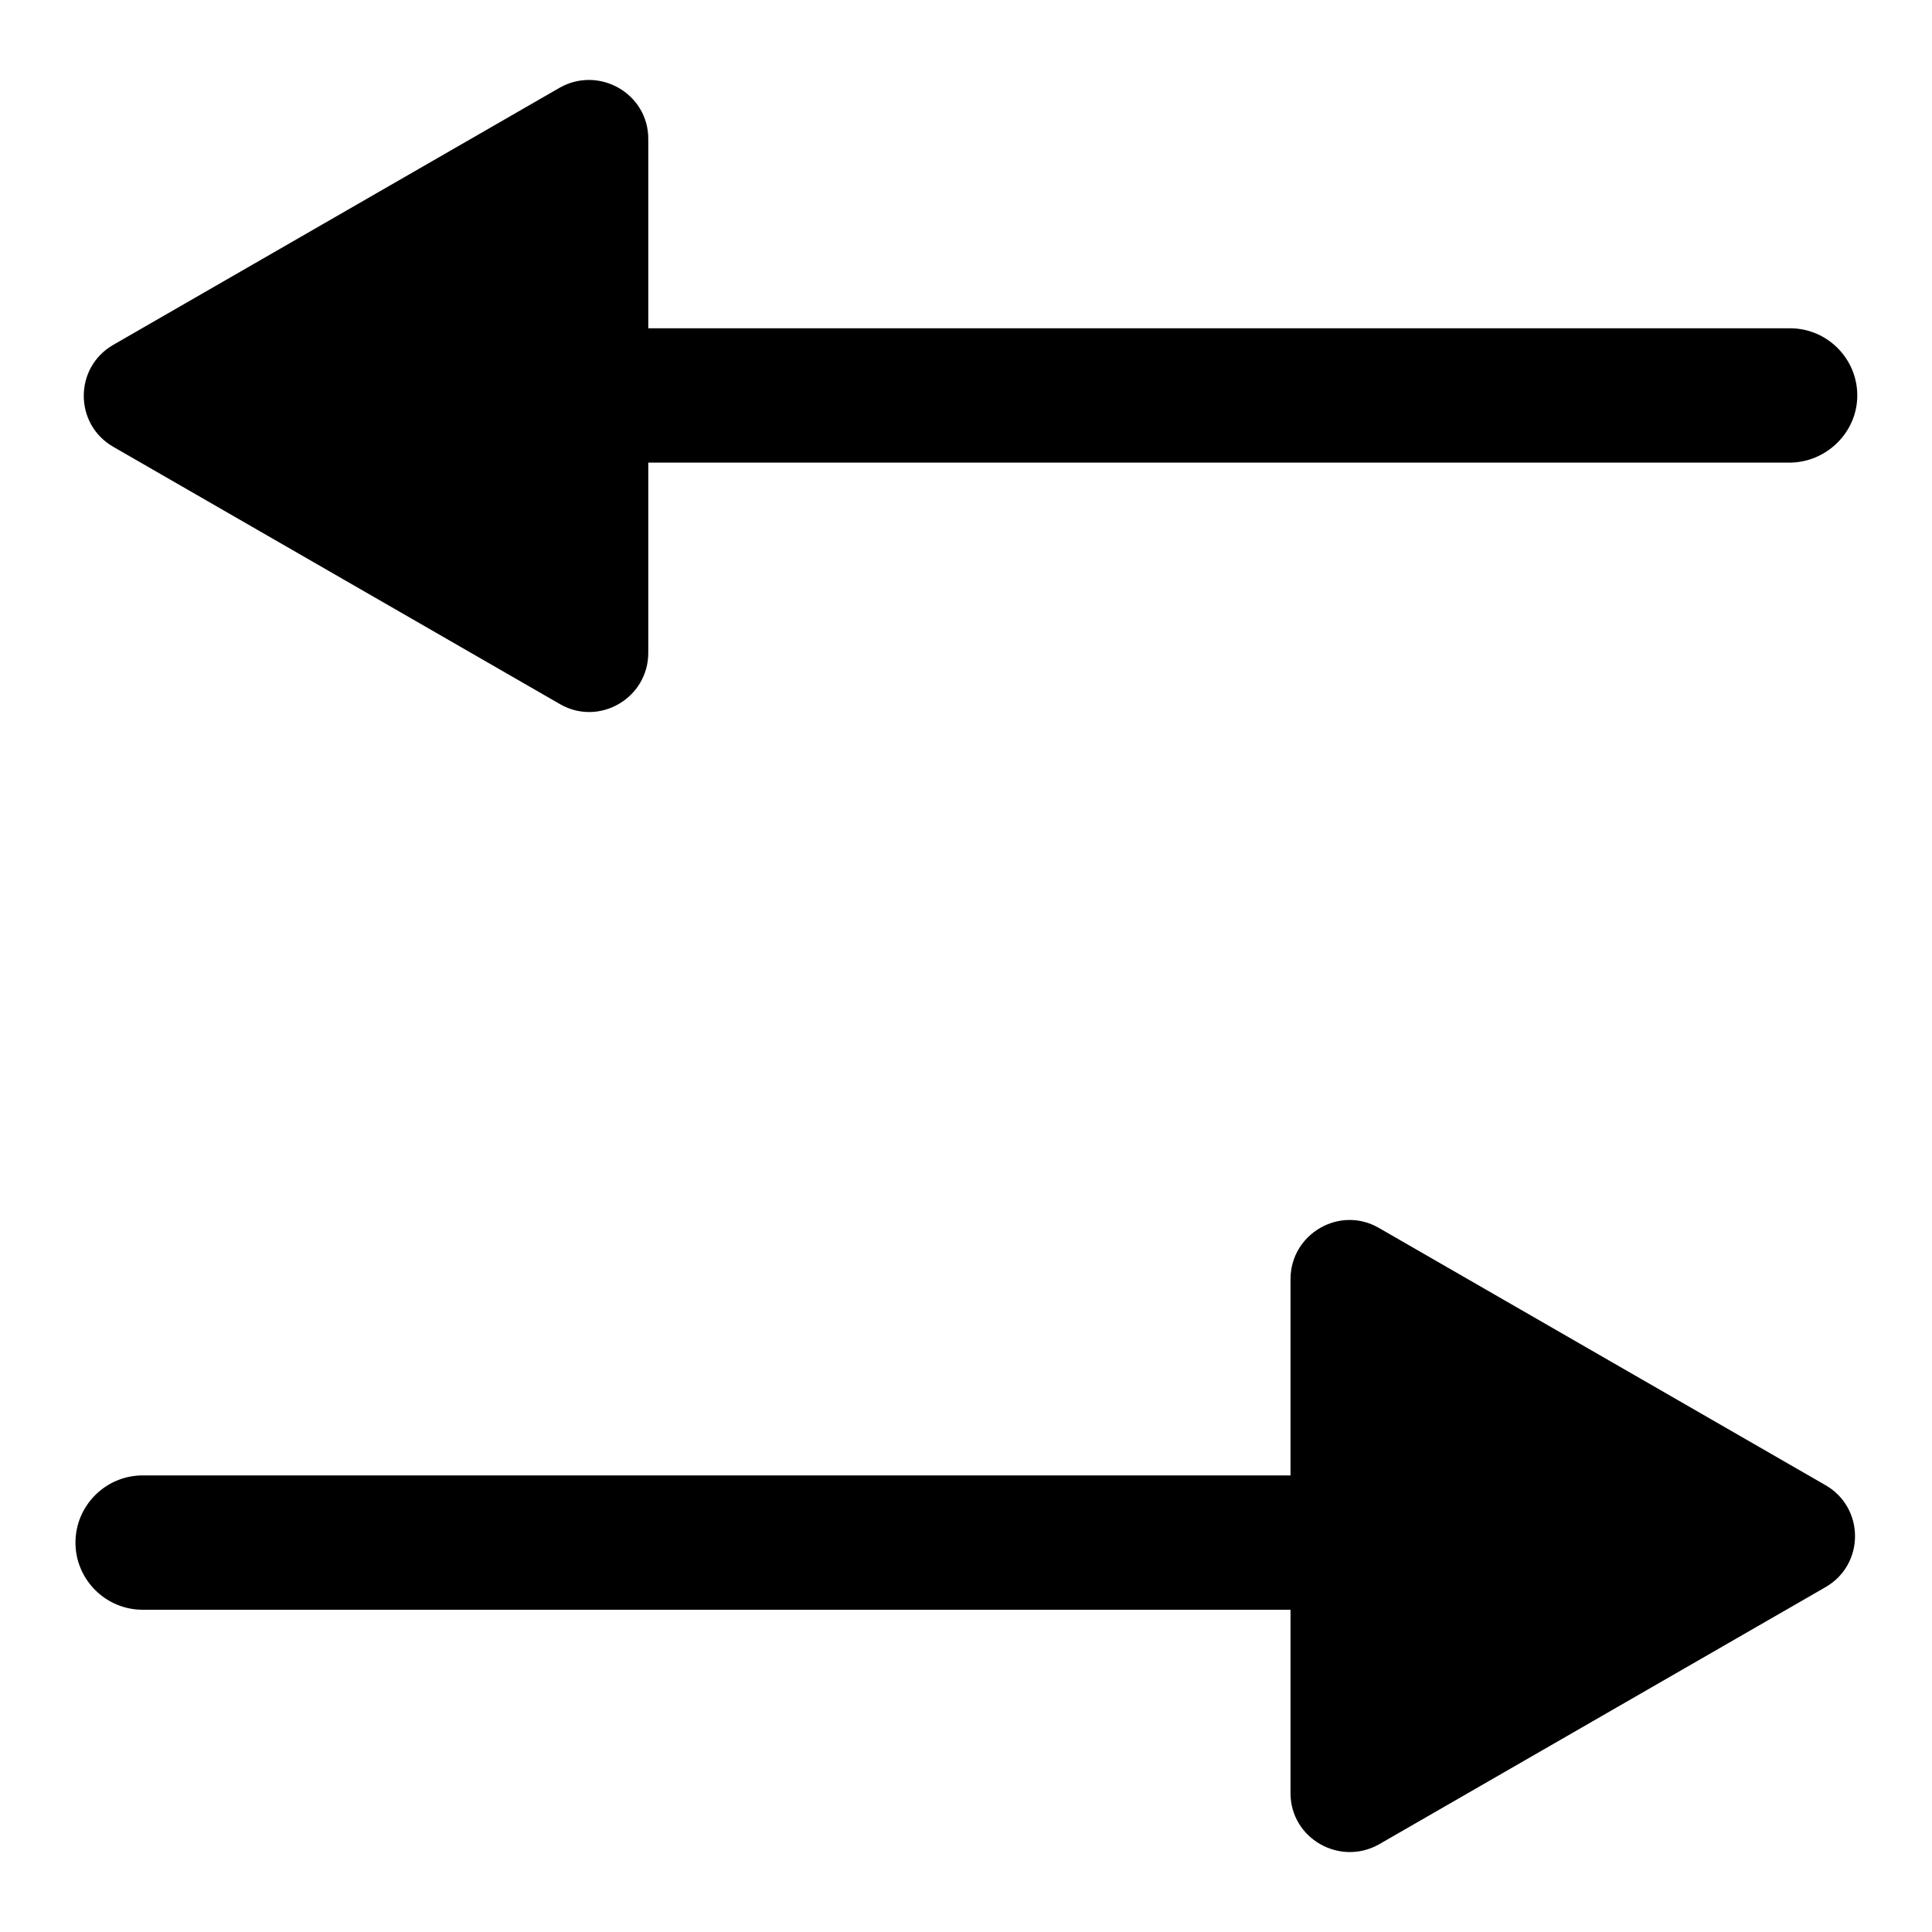 <?xml version="1.0" encoding="utf-8"?>
<!-- Svg Vector Icons : http://www.onlinewebfonts.com/icon -->
<!DOCTYPE svg PUBLIC "-//W3C//DTD SVG 1.1//EN" "http://www.w3.org/Graphics/SVG/1.1/DTD/svg11.dtd">
<svg version="1.1" xmlns="http://www.w3.org/2000/svg" xmlns:xlink="http://www.w3.org/1999/xlink" x="0px" y="0px" viewBox="0 0 256 256" enable-background="new 0 0 256 256" xml:space="preserve">
<g> <path fill="#000000" d="M241.9,196.8l-59.2-34.1c-5.2-3-11.7,0.8-11.7,6.8v68.1c0,6,6.5,9.7,11.7,6.8l59.2-34.1 C247.1,207.3,247.1,199.8,241.9,196.8L241.9,196.8z M15,59.2l59.2,34.1c5.2,3,11.7-0.8,11.7-6.8V18.4c0-6-6.5-9.7-11.7-6.8L15,45.7 C9.8,48.7,9.8,56.2,15,59.2z"/> <path fill="#000000" d="M237.1,61.3H55.5c-4.9,0-8.9-4-8.9-8.9s4-8.9,8.9-8.9h181.7c4.9,0,8.9,4,8.9,8.9S242,61.3,237.1,61.3z  M200.5,213.3H18.9c-4.9,0-8.9-4-8.9-8.9s4-8.9,8.9-8.9h181.7c4.9,0,8.9,4,8.9,8.9S205.4,213.3,200.5,213.3z"/></g>
</svg>